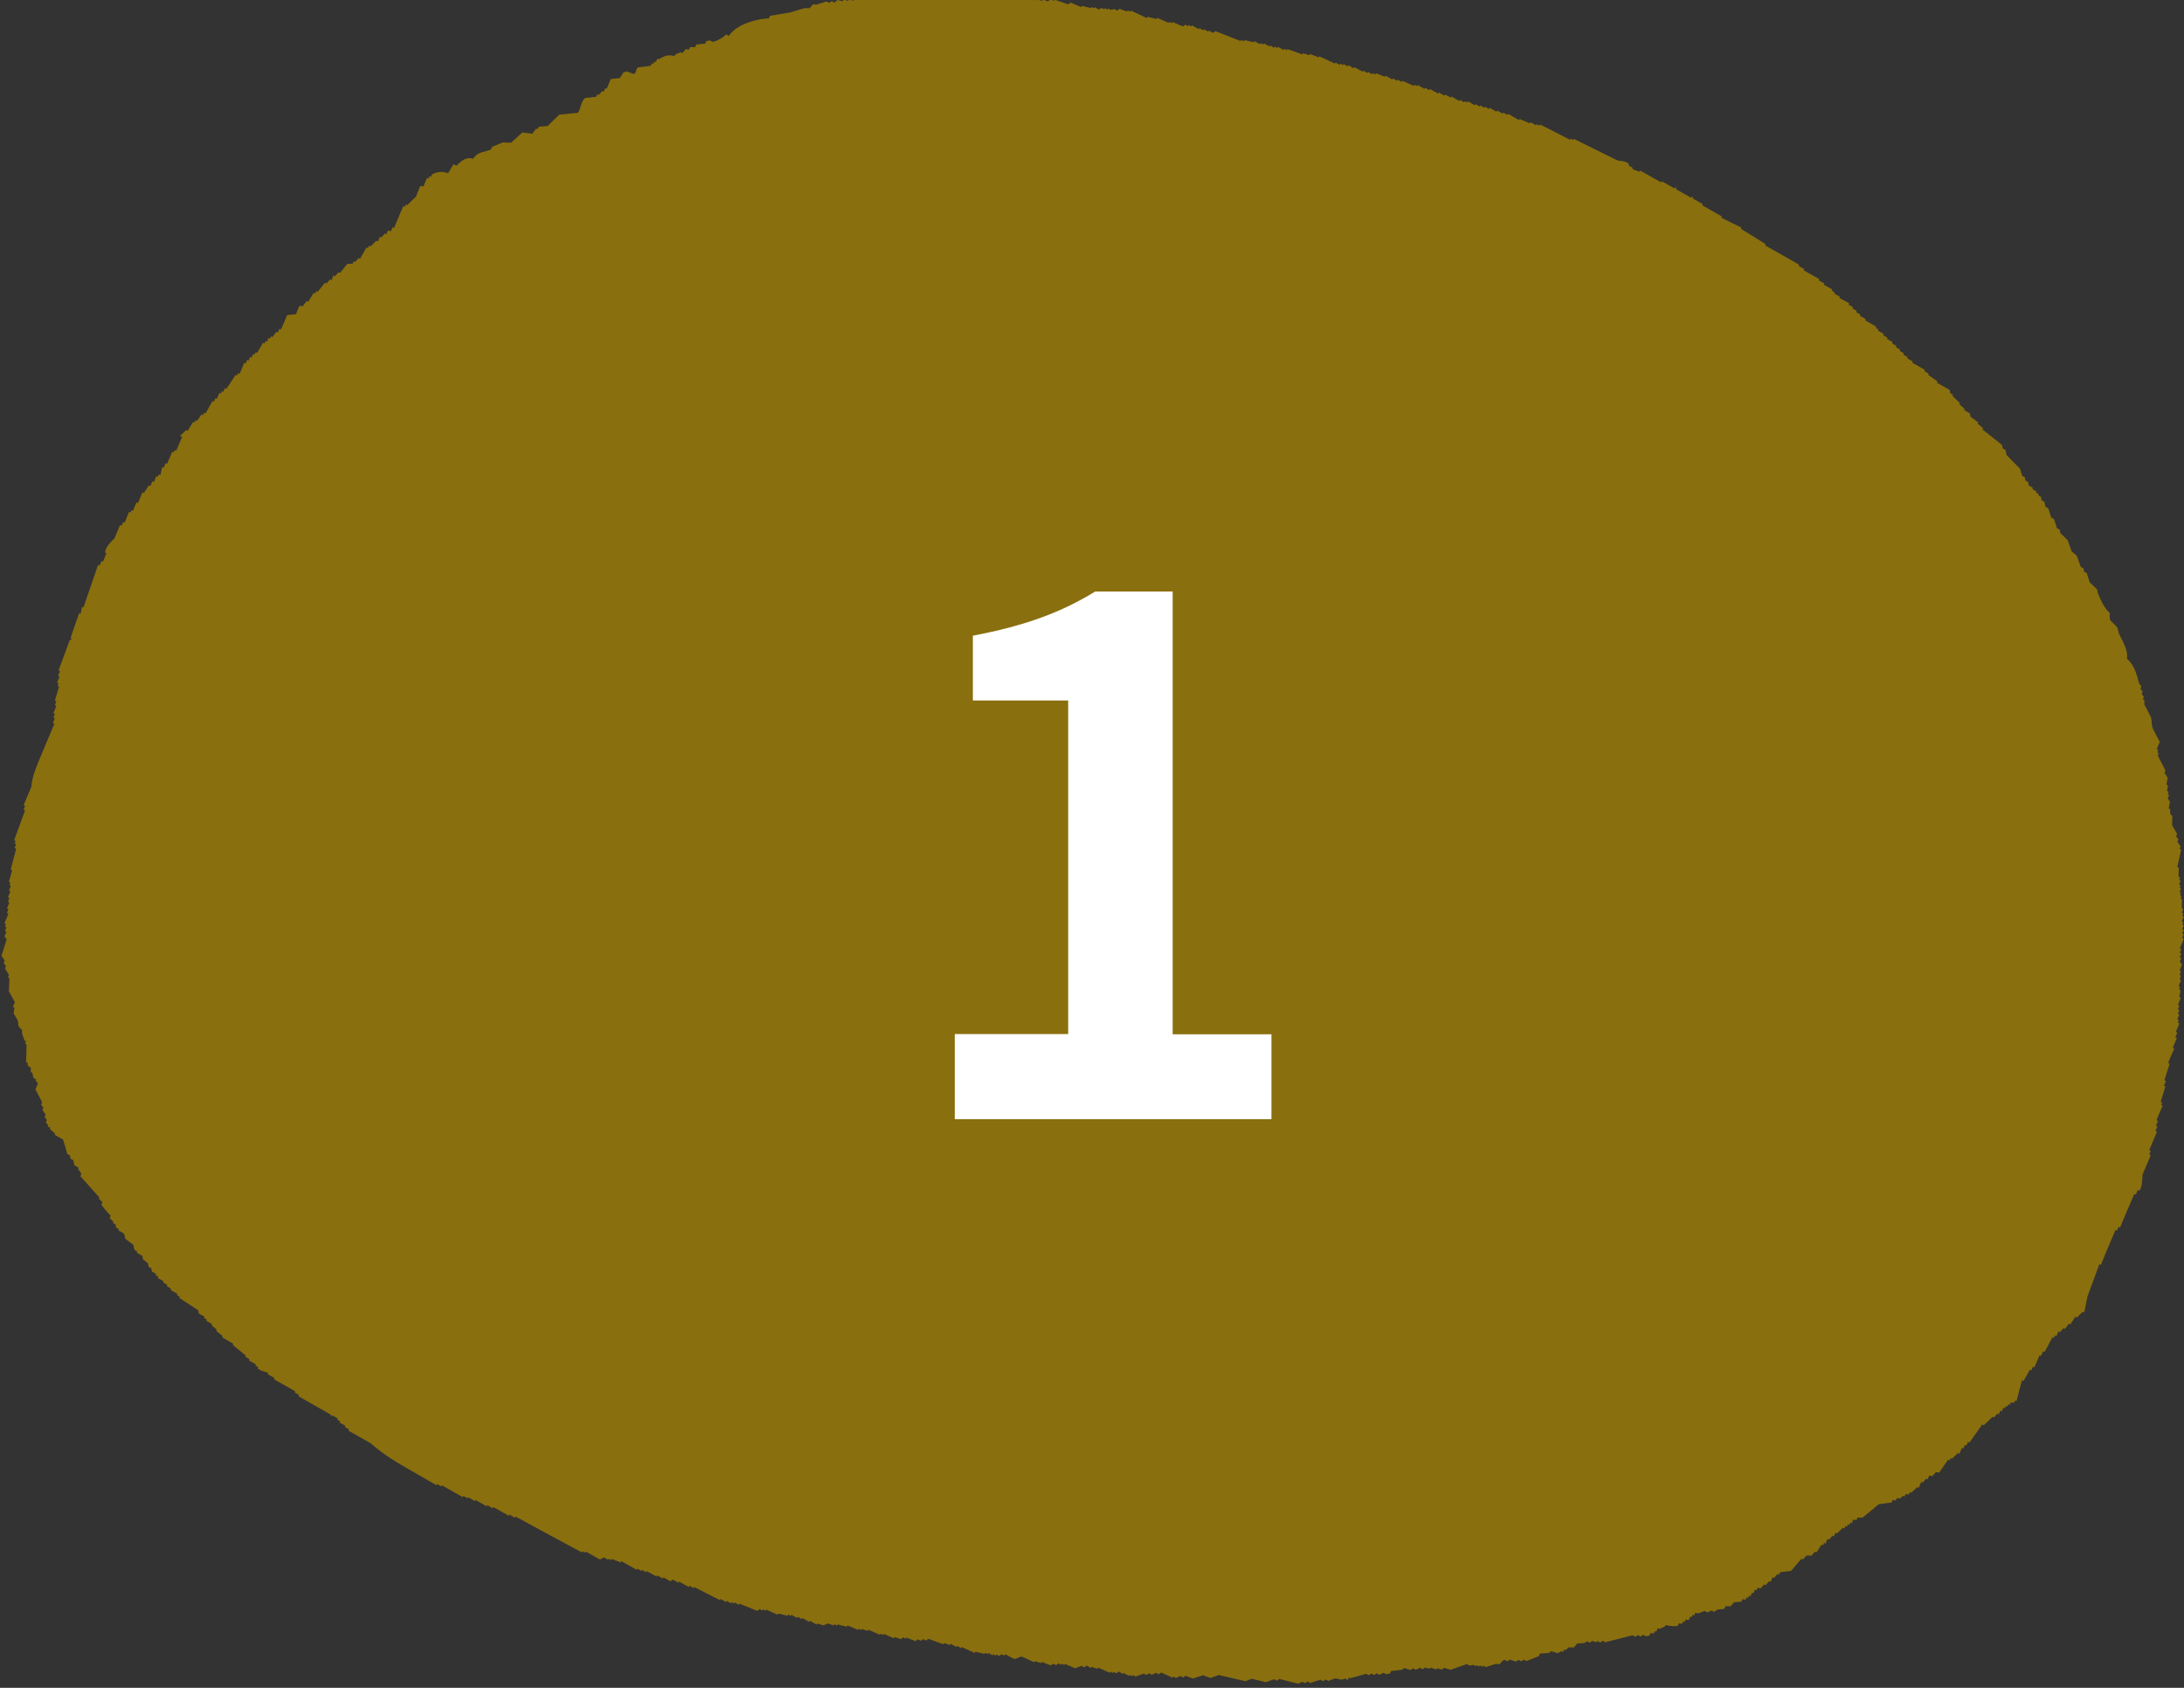 <?xml version="1.0" encoding="UTF-8"?><svg id="_レイヤー_2" xmlns="http://www.w3.org/2000/svg" width="88" height="68" viewBox="0 0 88 68"><rect x="0" y="0" width="88" height="68" fill="#333333" stroke="none"/><defs><style>.cls-1{fill:#fff;}.cls-2{fill:#8a6f0e;}</style></defs><g id="_ドットさんへ"><g><path class="cls-2" d="M7.39,17.65s-.04-.02-.06-.03c-.08,.18-.15,.36-.23,.54-.02-.01-.04-.02-.06-.03-.01,.03-.03,.06-.04,.1-.02-.01-.04-.02-.06-.03-.07,.16-.14,.32-.21,.49-.02-.01-.04-.02-.06-.03-.03,.06-.05,.13-.08,.19-.02-.01-.04-.02-.06-.03-.02,.11-.04,.22-.07,.32-.02-.01-.04-.02-.06-.03-.01,.03-.03,.06-.04,.1-.02-.01-.04-.02-.06-.03-.03,.08-.07,.16-.1,.24-.02-.01-.04-.02-.06-.03-.03,.06-.05,.13-.08,.19-.02-.01-.04-.02-.06-.03-.07,.1-.13,.21-.2,.31-.02-.01-.04-.02-.06-.03-.06,.15-.12,.29-.18,.44-.02-.01-.04-.02-.06-.03-.05,.11-.1,.23-.14,.34-.02-.01-.04-.02-.06-.03-.01,.03-.03,.06-.04,.1-.02-.01-.04-.02-.06-.03-.06,.15-.12,.29-.18,.44-.02-.01-.04-.02-.06-.03-.02,.05-.04,.1-.06,.15-.02-.01-.04-.02-.06-.03-.08,.18-.15,.36-.23,.54-.1,.1-.36,.34-.38,.57,.02,.01,.04,.02,.06,.03-.05,.11-.1,.23-.14,.34-.02-.01-.04-.02-.06-.03-.03,.07-.05,.13-.08,.19-.02-.01-.04-.02-.06-.03-.2,.57-.39,1.15-.59,1.72-.02-.01-.04-.02-.06-.03-.02,.09-.03,.18-.05,.28-.02-.01-.04-.02-.06-.03-.12,.34-.24,.67-.35,1.01,.02,.01,.04,.02,.06,.03-.03,.02-.07,.04-.1,.07-.15,.4-.29,.8-.44,1.2,.02,.01,.04,.02,.06,.03l-.08,.19s.04,.02,.06,.03c-.03,.08-.07,.16-.1,.24,.02,.01,.04,.02,.06,.03-.01,.03-.03,.06-.04,.1,.02,.01,.04,.02,.06,.03-.06,.19-.11,.38-.17,.57,.02,.01,.04,.02,.06,.03-.02,.05-.04,.1-.06,.15,.02,.01,.04,.02,.06,.03-.04,.1-.08,.19-.12,.29,.02,.01,.04,.02,.06,.03-.02,.05-.04,.1-.06,.15,.02,.01,.04,.02,.06,.03-.03,.06-.05,.13-.08,.19,.02,.01,.04,.02,.06,.03-.16,.37-.31,.75-.47,1.12-.21,.5-.43,.99-.46,1.43-.1,.24-.21,.49-.31,.73,.02,.01,.04,.02,.06,.03-.02,.05-.04,.1-.06,.15,.02,.01,.04,.02,.06,.03-.15,.4-.29,.8-.44,1.2,.02,.01,.04,.02,.06,.03-.01,.03-.03,.07-.04,.1,.02,.01,.04,.02,.06,.03-.02,.05-.04,.1-.06,.15,.02,.01,.04,.02,.06,.03-.07,.28-.14,.56-.22,.84,.02,.01,.04,.02,.06,.03-.04,.16-.09,.31-.13,.47,.02,.01,.04,.02,.06,.03-.01,.03-.03,.06-.04,.1,.02,.01,.04,.02,.06,.03-.03,.06-.05,.13-.08,.19,.02,.01,.04,.02,.06,.03-.03,.08-.07,.16-.1,.24,.02,.01,.04,.02,.06,.03-.02,.05-.04,.1-.06,.15,.02,.01,.04,.02,.06,.03-.03,.08-.07,.16-.1,.24,.02,.01,.04,.02,.06,.03-.02,.05-.04,.1-.06,.15,.02,.01,.04,.02,.06,.03l-.16,.39s.04,.02,.06,.03c-.01,.03-.03,.07-.04,.1,.02,.01,.04,.02,.06,.03-.02,.05-.04,.1-.06,.15,.02,.01,.04,.02,.06,.03l-.08,.19s.06,.08,.09,.11c-.07,.22-.14,.44-.21,.67,.04,.06,.09,.13,.13,.19-.01,.03-.03,.06-.04,.1,.03,.04,.06,.08,.09,.11-.01,.03-.03,.06-.04,.1,.05,.09,.11,.18,.16,.27-.01,.03-.03,.07-.04,.1,.02,.01,.04,.02,.06,.03l-.02,.53c.08,.15,.16,.29,.24,.44-.03,.06-.05,.13-.08,.19,.02,.01,.04,.02,.06,.03,0,.08-.02,.15-.03,.23,.05,.09,.11,.18,.16,.27,.06,.21-.04,.2,.18,.4-.02,.17,.05,.27,.1,.42,.02,.01,.04,.02,.06,.03-.01,.03-.03,.07-.04,.1,.02,.01,.04,.02,.06,.03,0,.24-.01,.48-.02,.71,.02,.01,.04,.02,.06,.03l.02,.13s.08,.04,.11,.06c0,.06,0,.12,0,.18,.02,.01,.04,.02,.06,.03,.02,.07,.03,.14,.05,.21,.04,.02,.08,.04,.11,.06,0,.02-.01,.03-.02,.05,.03,.04,.06,.08,.09,.11-.03,.08-.07,.16-.1,.24,.09,.17,.18,.34,.27,.52-.01,.03-.03,.06-.04,.1,.03,.04,.06,.08,.09,.11-.01,.03-.03,.06-.04,.1,.04,.06,.09,.13,.13,.19-.01,.03-.03,.06-.04,.1,.03,.04,.06,.08,.09,.11-.01,.03-.03,.06-.04,.1,.03,.04,.06,.08,.09,.11,0,.02-.01,.03-.02,.05,.04,.02,.08,.04,.11,.06,0,.02-.01,.03-.02,.05,.07,.06,.14,.12,.21,.18,0,.02-.01,.03-.02,.05,.11,.06,.23,.13,.34,.19,.06,.19,.12,.39,.17,.58,.04,.02,.08,.04,.11,.06,0,.04,.01,.09,.02,.13,.04,.02,.08,.04,.11,.06,.02,.07,.03,.14,.05,.21,.06,.03,.11,.06,.17,.1,0,.02-.01,.03-.02,.05,.04,.06,.09,.13,.13,.19-.01,.03-.03,.06-.04,.1,.25,.28,.51,.57,.76,.85,0,.02-.01,.03-.02,.05,.05,.05,.1,.1,.15,.14-.01,.03-.03,.06-.04,.1,0,.04,.3,.39,.37,.45-.01,.03-.03,.07-.04,.1l.15,.14s-.01,.03-.02,.05c.04,.02,.08,.04,.11,.06,0,.04,.01,.09,.02,.13,.04,.02,.08,.04,.11,.06,0,.02-.01,.03-.02,.05,.08,.04,.15,.09,.23,.13,.02,.07,.03,.14,.05,.21,.11,.08,.21,.16,.32,.24,.02,.07,.03,.14,.05,.21,.04,.02,.08,.04,.11,.06,0,.02-.01,.03-.02,.05,.08,.04,.15,.09,.23,.13,0,.04,.01,.09,.02,.13,.07,.06,.14,.12,.21,.18,0,.04,.01,.09,.02,.13,.04,.02,.08,.04,.11,.06l.02,.13c.06,.03,.11,.06,.17,.1,0,.02-.01,.03-.02,.05,.04,.02,.08,.04,.11,.06,0,.02-.01,.03-.02,.05,.08,.04,.15,.09,.23,.13,0,.02-.01,.03-.02,.05,.06,.03,.11,.06,.17,.1,0,.02-.01,.03-.02,.05,.06,.03,.11,.06,.17,.1,0,.02-.01,.03-.02,.05,.09,.05,.19,.11,.28,.16,0,.02-.01,.03-.02,.05,.04,.02,.08,.04,.11,.06,0,.02-.01,.03-.02,.05,.26,.17,.51,.33,.77,.5l.02,.13c.08,.04,.15,.09,.23,.13,0,.02-.01,.03-.02,.05,.04,.02,.08,.04,.11,.06,0,.02-.01,.03-.02,.05,.08,.04,.15,.09,.23,.13,0,.02-.01,.03-.02,.05,.07,.06,.14,.12,.21,.18,0,.02-.01,.03-.02,.05,.09,.07,.17,.14,.26,.21,0,.02-.01,.03-.02,.05,.15,.09,.3,.17,.45,.26,0,.02-.01,.03-.02,.05,.17,.14,.35,.28,.52,.42,0,.02-.01,.03-.02,.05,.06,.03,.11,.06,.17,.1,0,.02-.01,.03-.02,.05,.09,.05,.19,.11,.28,.16,0,.02-.01,.03-.02,.05,.04,.02,.08,.04,.11,.06,0,.02-.01,.03-.02,.05,.12,.12,.38,.15,.42,.18,0,.02-.01,.03-.02,.05,.09,.05,.19,.11,.28,.16,0,.02-.01,.03-.02,.05,.28,.16,.57,.32,.85,.48,0,.02-.01,.03-.02,.05,.06,.03,.11,.06,.17,.1,0,.02-.01,.03-.02,.05,.43,.25,.87,.49,1.3,.74,.07,.06-.04,.03,.04,.08,0-.02,.01-.03,.02-.05,.08,.04,.15,.09,.23,.13,0,.02-.01,.03-.02,.05,.04,.02,.08,.04,.11,.06,0,.02-.01,.03-.02,.05,.08,.04,.15,.09,.23,.13,0,.02-.01,.03-.02,.05,.06,.03,.11,.06,.17,.1,0,.02-.01,.03-.02,.05,.3,.17,.6,.34,.9,.51,.5,.46,1.16,.84,1.92,1.27,.24,.14,.49,.28,.73,.42,0-.02,.01-.03,.02-.05,.06,.03,.11,.06,.17,.1,0-.02,.01-.03,.02-.05,.28,.16,.57,.32,.85,.48,0-.02,.01-.03,.02-.05,.06,.03,.11,.06,.17,.1,0-.02,.01-.03,.02-.05,.09,.05,.19,.11,.28,.16,0-.02,.01-.03,.02-.05,.15,.09,.3,.17,.45,.26,0-.02,.01-.03,.02-.05,.08,.04,.15,.09,.23,.13,0-.02,.01-.03,.02-.05,.21,.12,.41,.23,.62,.35,0-.02,.01-.03,.02-.05,.08,.04,.15,.09,.23,.13,0-.02,.01-.03,.02-.05,.89,.48,1.78,.97,2.68,1.45,0-.02,.01-.03,.02-.05,.04,.02,.08,.04,.11,.06,0-.02,.01-.03,.02-.05,.19,.11,.38,.21,.57,.32,.06-.03,.12-.05,.17-.08,.06,.03,.11,.06,.17,.1,0-.02,.01-.03,.02-.05,.04,.02,.08,.04,.11,.06,0-.02,.01-.03,.02-.05,.12,.05,.24,.1,.36,.14,0-.02,.01-.03,.02-.05,.21,.12,.41,.23,.62,.35,0-.02,.01-.03,.02-.05,.06,.03,.11,.06,.17,.1,0-.02,.01-.03,.02-.05,.06,.03,.11,.06,.17,.1,0-.02,.01-.03,.02-.05,.13,.07,.26,.15,.4,.22,0-.02,.01-.03,.02-.05,.08,.04,.15,.09,.23,.13,0-.02,.01-.03,.02-.05,.09,.05,.19,.11,.28,.16l.1-.07c.08,.04,.15,.09,.23,.13,0-.02,.01-.03,.02-.05,.13,.07,.26,.15,.4,.22l.02-.05c.06,.03,.11,.06,.17,.1,0-.02,.01-.03,.02-.05,.35,.18,.69,.35,1.04,.53,0-.02,.01-.03,.02-.05,.08,.04,.15,.09,.23,.13,0-.02,.01-.03,.02-.05,.06,.03,.11,.06,.17,.1,0-.02,.01-.03,.02-.05,.04,.02,.08,.04,.11,.06,0-.02,.01-.03,.02-.05,.06,.03,.11,.06,.17,.1,0-.02,.01-.03,.02-.05,.24,.1,.48,.19,.72,.29,.03-.02,.07-.04,.1-.07l.11,.06s.01-.03,.02-.05c.04,.02,.08,.04,.11,.06,0-.02,.01-.03,.02-.05,.16,.07,.32,.14,.47,.21,0-.02,.01-.03,.02-.05,.13,.03,.25,.06,.38,.09,0-.02,.01-.03,.02-.05,.04,.02,.08,.04,.11,.06,0-.02,.01-.03,.02-.05,.08,.04,.15,.09,.23,.13,0-.02,.01-.03,.02-.05,.06,.03,.11,.06,.17,.1,0-.02,.01-.03,.02-.05,.09,.05,.19,.11,.28,.16,0-.02,.01-.03,.02-.05,.09,.05,.19,.11,.28,.16,0-.02,.01-.03,.02-.05l.25,.08c.06-.03,.12-.05,.17-.08,.08,.03,.16,.05,.25,.08,0-.02,.01-.03,.02-.05,.04,.02,.08,.04,.11,.06,0-.02,.01-.03,.02-.05,.13,.03,.25,.06,.38,.09,0-.02,.01-.03,.02-.05,.14,.06,.28,.12,.42,.18,0-.02,.01-.03,.02-.05,.04,.02,.08,.04,.11,.06,0-.02,.01-.03,.02-.05,.08,.03,.16,.05,.25,.08,0-.02,.01-.03,.02-.05,.16,.07,.32,.14,.47,.21,0-.02,.01-.03,.02-.05,.04,.02,.08,.04,.11,.06,0-.02,.01-.03,.02-.05,.14,.06,.28,.12,.42,.18,0-.02,.01-.03,.02-.05,.08,.03,.16,.05,.25,.08,.03-.02,.07-.04,.1-.07,.04,.02,.08,.04,.11,.06,0-.02,.01-.03,.02-.05,.12,.05,.24,.1,.36,.14l.1-.07s.08,.04,.11,.06c.03-.02,.07-.04,.1-.07,.04,.02,.08,.04,.11,.06,.03-.02,.07-.04,.1-.07,.2,.07,.4,.15,.61,.22,0-.02,.01-.03,.02-.05,.08,.03,.16,.05,.25,.08,0-.02,.01-.03,.02-.05,.08,.04,.15,.09,.23,.13,0-.02,.01-.03,.02-.05,.06,.03,.11,.06,.17,.1,0-.02,.01-.03,.02-.05,.18,.08,.35,.16,.53,.24,0-.02,.01-.03,.02-.05,.13,.03,.25,.06,.38,.09,0-.02,.01-.03,.02-.05,.04,.02,.08,.04,.11,.06,0-.02,.01-.03,.02-.05,.06,.03,.11,.06,.17,.1,0-.02,.01-.03,.02-.05,.04,.02,.08,.04,.11,.06,0-.02,.01-.03,.02-.05l.11,.06s.07-.04,.1-.07c.04,.02,.08,.04,.11,.06,0-.02,.01-.03,.02-.05,.17,.03,.27,.17,.42,.18,.08-.03,.17-.07,.25-.1,.18,.08,.35,.16,.53,.24,0-.02,.01-.03,.02-.05,.08,.03,.16,.05,.25,.08,0-.02,.01-.03,.02-.05,.12,.05,.24,.1,.36,.14,.03-.02,.07-.04,.1-.07,.04,.02,.08,.04,.11,.06,.03-.02,.07-.04,.1-.07,.04,.02,.08,.04,.11,.06,0-.02,.01-.03,.02-.05,.04,.02,.08,.04,.11,.06,0-.02,.01-.03,.02-.05,.14,.06,.28,.12,.42,.18,.08-.03,.17-.07,.25-.1,.04,.02,.08,.04,.11,.06,.03-.02,.07-.04,.1-.07,.06,.03,.11,.06,.17,.1,0-.02,.01-.03,.02-.05,.08,.03,.16,.05,.25,.08,0-.02,.01-.03,.02-.05,.16,.07,.32,.14,.47,.21,0-.02,.01-.03,.02-.05,.04,.02,.08,.04,.11,.06,0-.02,.01-.03,.02-.05,.04,.02,.08,.04,.11,.06,.03-.02,.07-.04,.1-.07,.06,.03,.11,.06,.17,.1,0-.02,.01-.03,.02-.05,.08,.04,.15,.09,.23,.13,0-.02,.01-.03,.02-.05,.04,.02,.08,.04,.11,.06,0-.02,.01-.03,.02-.05,.04,.02,.08,.04,.11,.06,.11-.04,.22-.08,.33-.12,.04,.02,.08,.04,.11,.06l.1-.07s.08,.04,.11,.06c.06-.03,.12-.05,.17-.08l.11,.06s.07-.04,.1-.07c.16,.07,.32,.14,.47,.21,0-.02,.01-.03,.02-.05,.04,.02,.08,.04,.11,.06,.06-.03,.12-.05,.17-.08,.04,.02,.08,.04,.11,.06,.03-.02,.07-.04,.1-.07,.1,.04,.2,.07,.3,.11,.14-.04,.27-.09,.41-.13,.1,.04,.2,.07,.3,.11,.11-.04,.22-.08,.33-.12,.36,.08,.72,.17,1.08,.25,.08-.03,.17-.07,.25-.1l.57,.14c.11-.04,.22-.08,.33-.12,.04,.02,.08,.04,.11,.06l.1-.07c.25,.06,.51,.13,.76,.19,.06-.03,.12-.05,.17-.08,.04,.02,.08,.04,.11,.06l.1-.07s.08,.04,.11,.06c.14-.04,.27-.09,.41-.13,.04,.02,.08,.04,.11,.06,.03-.02,.07-.04,.1-.07l.11,.06c.08-.03,.17-.07,.25-.1,.22,0,.21,.1,.42,0l.11,.06s.03-.06,.04-.1c.02,.01,.04,.02,.06,.03,.21-.06,.42-.12,.64-.18,.04,.02,.08,.04,.11,.06,.03-.02,.07-.04,.1-.07l.11,.06s.07-.04,.1-.07c.04,.02,.08,.04,.11,.06,.06-.03,.12-.05,.17-.08,.04,.02,.08,.04,.11,.06l.15-.03s.03-.06,.04-.1c.15-.02,.29-.03,.44-.05,.03-.02,.07-.04,.1-.07,.08,.03,.16,.05,.25,.08l.1-.07s.08,.04,.11,.06c.06-.03,.12-.05,.17-.08,.04,.02,.08,.04,.11,.06l.1-.07c.06,.02,.13,.03,.19,.05,0-.02,.01-.03,.02-.05,.08,.03,.16,.05,.25,.08,0-.02,.01-.03,.02-.05,.06,.02,.13,.03,.19,.05,.03-.02,.07-.04,.1-.07,.08,.03,.16,.05,.25,.08,.22-.08,.44-.15,.66-.23,.04,.02,.08,.04,.11,.06l.15-.03s.08,.04,.11,.06c0-.02,.01-.03,.02-.05l.11,.06s.01-.03,.02-.05l.11,.06s.01-.03,.02-.05c.04,.02,.08,.04,.11,.06,.14-.04,.27-.09,.41-.13l.13,.02c.08-.04,.12-.17,.22-.18,.04,.02,.08,.04,.11,.06l.1-.07c.08,.03,.16,.05,.25,.08,.03-.02,.07-.04,.1-.07,.04,.02,.08,.04,.11,.06,.03-.02,.07-.04,.1-.07l.11,.06,.5-.2s.03-.06,.04-.1c.12-.01,.24-.02,.36-.03,.03-.02,.07-.04,.1-.07,.08,.03,.16,.05,.25,.08,.06-.03,.12-.05,.17-.08,.02,.01,.04,.02,.06,.03,.01-.03,.03-.06,.04-.1,.02,.01,.04,.02,.06,.03,.04-.04,.08-.08,.12-.11,.07,0,.14,0,.21,0,.05-.05,.09-.11,.14-.16,.1,0,.19-.01,.29-.02,.03-.02,.07-.04,.1-.07,.04,.02,.08,.04,.11,.06l.1-.07c.06,.02,.13,.03,.19,.05,0-.02,.01-.03,.02-.05,.04,.02,.08,.04,.11,.06,.03-.02,.07-.04,.1-.07,.04,.02,.08,.04,.11,.06,.37-.09,.73-.19,1.1-.28,.04,.02,.08,.04,.11,.06l.1-.07s.08,.04,.11,.06c.03-.02,.07-.04,.1-.07,.04,.02,.08,.04,.11,.06l.15-.03s.03-.07,.04-.1c.04,0,.09,.01,.13,.02,.01-.03,.03-.06,.04-.1,.02,.01,.04,.02,.06,.03,.02-.05,.04-.1,.06-.15,.02,.01,.04,.02,.06,.03,.12-.05,.18-.04,.27-.15,.12,.04,.4,.06,.48,.03,.01-.03,.03-.07,.04-.1,.04,0,.09,.01,.13,.02,.01-.03,.03-.07,.04-.1,.02,.01,.04,.02,.06,.03,.01-.03,.03-.06,.04-.1,.04,0,.09,.01,.13,.02,.02-.05,.04-.1,.06-.15,.02,.01,.04,.02,.06,.03,.01-.03,.03-.07,.04-.1,.02,.01,.04,.02,.06,.03,.01-.03,.03-.06,.04-.1,.04,0,.09,.01,.13,.02,.08-.03,.17-.07,.25-.1,.04,.02,.08,.04,.11,.06,.06-.03,.12-.05,.17-.08,.04,.02,.08,.04,.11,.06,.16-.17,.25-.07,.41-.13,.01-.03,.03-.07,.04-.1,.07,0,.14,0,.21,0,.05-.05,.09-.11,.14-.16l.29-.02s.03-.06,.04-.1c.04,0,.09,.01,.13,.02,.01-.03,.03-.06,.04-.1,.02,.01,.04,.02,.06,.03,.01-.03,.03-.06,.04-.1,.02,.01,.04,.02,.06,.03,.02-.05,.04-.1,.06-.15,.02,.01,.04,.02,.06,.03,.02-.05,.04-.1,.06-.15,.02,.01,.04,.02,.06,.03,.01-.03,.03-.07,.04-.1,.04,0,.09,.01,.13,.02,.05-.05,.09-.11,.14-.16,.02,.01,.04,.02,.06,.03,.05-.05,.09-.11,.14-.16,.02,.01,.04,.02,.06,.03,.03-.07,.05-.13,.08-.19,.02,.01,.04,.02,.06,.03,.05-.05,.09-.11,.14-.16,.02,.01,.04,.02,.06,.03,.01-.03,.03-.06,.04-.1,.15-.02,.29-.03,.44-.05,.14-.16,.28-.33,.42-.49,.02,.01,.04,.02,.06,.03,.05-.05,.09-.11,.14-.16,.07,0,.14,0,.21,0,.05-.05,.09-.11,.14-.16,.02,.01,.04,.02,.06,.03,.07-.1,.13-.21,.2-.31,.02,.01,.04,.02,.06,.03,.01-.03,.03-.06,.04-.1,.02,.01,.04,.02,.06,.03l.08-.19s.04,.02,.06,.03c.05-.05,.09-.11,.14-.16,.02,.01,.04,.02,.06,.03,.02-.05,.04-.1,.06-.15,.02,.01,.04,.02,.06,.03,.08-.08,.16-.15,.24-.23,.02,.01,.04,.02,.06,.03,.01-.03,.03-.06,.04-.1,.02,.01,.04,.02,.06,.03,.01-.03,.03-.06,.04-.1,.02,.01,.04,.02,.06,.03,.01-.03,.03-.06,.04-.1,.02,.01,.04,.02,.06,.03,.02-.05,.04-.1,.06-.15,.04,0,.09,.01,.13,.02,.01-.03,.03-.06,.04-.1,.07,0,.14,0,.21,0,.22-.18,.43-.36,.65-.54,.17-.02,.35-.05,.52-.07,.01-.03,.03-.06,.04-.1l.13,.02s.03-.07,.04-.1l.13,.02s.08-.08,.12-.11c.02,.01,.04,.02,.06,.03,.01-.03,.03-.07,.04-.1,.04,0,.09,.01,.13,.02,.01-.03,.03-.06,.04-.1,.02,.01,.04,.02,.06,.03,.08-.08,.16-.15,.24-.23,.02,.01,.04,.02,.06,.03,.03-.08,.07-.16,.1-.24,.02,.01,.04,.02,.06,.03,.05-.05,.09-.11,.14-.16,.02,.01,.04,.02,.06,.03,.02-.05,.04-.1,.06-.15,.04,0,.09,.01,.13,.02,.05-.05,.09-.11,.14-.16,.04,0,.09,.01,.13,.02,.12-.17,.24-.35,.36-.52,.02,.01,.04,.02,.06,.03,.01-.03,.03-.06,.04-.1,.02,.01,.04,.02,.06,.03,.08-.08,.16-.15,.24-.23,.02,.01,.04,.02,.06,.03,.03-.08,.07-.16,.1-.24,.02,.01,.04,.02,.06,.03,.02-.05,.04-.1,.06-.15,.02,.01,.04,.02,.06,.03,.02-.05,.04-.1,.06-.15,.02,.01,.04,.02,.06,.03,.17-.24,.35-.49,.52-.73,.02,.01,.04,.02,.06,.03,.12-.11,.24-.23,.35-.34,.02,.01,.04,.02,.06,.03,.05-.05,.09-.11,.14-.16,.02,.01,.04,.02,.06,.03,.02-.05,.04-.1,.06-.15,.02,.01,.04,.02,.06,.03,.02-.05,.04-.1,.06-.15,.02,.01,.04,.02,.06,.03,.01-.03,.03-.06,.04-.1,.02,.01,.04,.02,.06,.03,.01-.03,.03-.06,.04-.1,.02,.01,.04,.02,.06,.03,.01-.03,.03-.06,.04-.1,.04,0,.09,.01,.13,.02,.01-.03,.03-.06,.04-.1,.02,.01,.04,.02,.06,.03,.07-.28,.14-.56,.22-.84,.02,.01,.04,.02,.06,.03,.09-.15,.17-.3,.26-.46,.02,.01,.04,.02,.06,.03,.02-.05,.04-.1,.06-.15,.02,.01,.04,.02,.06,.03,.07-.16,.14-.32,.21-.49,.02,.01,.04,.02,.06,.03,.03-.06,.05-.13,.08-.19,.02,.01,.04,.02,.06,.03,.11-.2,.22-.4,.32-.6,.02,.01,.04,.02,.06,.03,.01-.03,.03-.06,.04-.1,.02,.01,.04,.02,.06,.03,.03-.06,.05-.13,.08-.19,.02,.01,.04,.02,.06,.03,.05-.05,.09-.11,.14-.16,.02,.01,.04,.02,.06,.03,.05-.07,.11-.14,.16-.21,.02,.01,.04,.02,.06,.03,.07-.1,.13-.21,.2-.31,.02,.01,.04,.02,.06,.03,.08-.08,.16-.15,.24-.23,.02,.01,.04,.02,.06,.03l.13-.65c.16-.43,.32-.87,.48-1.3,.02,.01,.04,.02,.06,.03,.06-.15,.12-.29,.18-.44,.14-.32,.27-.65,.41-.97,.02,.01,.04,.02,.06,.03,.02-.05,.04-.1,.06-.15,.02,.01,.04,.02,.06,.03,.19-.45,.38-.91,.58-1.36,.02,.01,.04,.02,.06,.03,.03-.07,.05-.13,.08-.19,.02,.01,.04,.02,.06,.03,.12-.13,.12-.53,.13-.65,.11-.26,.22-.52,.33-.78-.02-.01-.04-.02-.06-.03,.02-.05,.04-.1,.06-.15-.02-.01-.04-.02-.06-.03,.1-.24,.21-.49,.31-.73-.02-.01-.04-.02-.06-.03,.03-.07,.05-.13,.08-.19-.02-.01-.04-.02-.06-.03,.03-.07,.05-.13,.08-.19-.02-.01-.04-.02-.06-.03,.08-.19,.16-.39,.25-.58-.02-.01-.04-.02-.06-.03,.01-.03,.03-.06,.04-.1-.02-.01-.04-.02-.06-.03,.06-.21,.13-.41,.19-.62-.02-.01-.04-.02-.06-.03,.03-.06,.05-.13,.08-.19-.02-.01-.04-.02-.06-.03,.07-.22,.14-.44,.21-.67-.02-.01-.04-.02-.06-.03,.08-.19,.16-.39,.25-.58-.02-.01-.04-.02-.06-.03,.05-.13,.11-.26,.16-.39-.02-.01-.04-.02-.06-.03,.03-.06,.05-.13,.08-.19-.02-.01-.04-.02-.06-.03,.05-.11,.1-.23,.14-.34-.02-.01-.04-.02-.06-.03,.01-.03,.03-.07,.04-.1-.02-.01-.04-.02-.06-.03,.03-.07,.05-.13,.08-.19-.02-.01-.04-.02-.06-.03,.02-.05,.04-.1,.06-.15-.02-.01-.04-.02-.06-.03,.02-.05,.04-.1,.06-.15-.02-.01-.04-.02-.06-.03,.04-.1,.08-.19,.12-.29-.02-.01-.04-.02-.06-.03,.02-.09,.03-.18,.05-.28-.02-.01-.04-.02-.06-.03,.01-.03,.03-.06,.04-.1-.02-.01-.04-.02-.06-.03l.1-.24s-.04-.02-.06-.03c.02-.05,.04-.1,.06-.15-.02-.01-.04-.02-.06-.03,.02-.05,.04-.1,.06-.15-.02-.01-.04-.02-.06-.03,.03-.08,.07-.16,.1-.24-.03-.04-.06-.08-.09-.11l.06-.15s-.04-.02-.06-.03c.02-.05,.04-.1,.06-.15-.02-.01-.04-.02-.06-.03,.02-.05,.04-.1,.06-.15-.02-.01-.04-.02-.06-.03l.16-.39s-.04-.02-.06-.03c.02-.05,.04-.1,.06-.15-.02-.01-.04-.02-.06-.03,.02-.05,.04-.1,.06-.15-.02-.01-.04-.02-.06-.03,.02-.05,.04-.1,.06-.15-.02-.01-.04-.02-.06-.03,.01-.03,.03-.06,.04-.1-.02-.01-.04-.02-.06-.03,.03-.06,.05-.13,.08-.19-.02-.01-.04-.02-.06-.03,.01-.03,.03-.06,.04-.1-.02-.01-.04-.02-.06-.03,.02-.05,.04-.1,.06-.15-.02-.01-.04-.02-.06-.03,0-.12,0-.24,.01-.36-.02-.01-.04-.02-.06-.03,.01-.03,.03-.06,.04-.1-.02-.01-.04-.02-.06-.03,.01-.03,.03-.07,.04-.1-.02-.01-.04-.02-.06-.03,.02-.05,.04-.1,.06-.15-.02-.01-.04-.02-.06-.03,.01-.03,.03-.06,.04-.1-.02-.01-.04-.02-.06-.03,.02-.05,.04-.1,.06-.15-.02-.01-.04-.02-.06-.03,.01-.03,.03-.06,.04-.1-.02-.01-.04-.02-.06-.03,0-.12,0-.24,.01-.36-.02-.01-.04-.02-.06-.03,.05-.23,.1-.46,.15-.7-.02-.01-.04-.02-.06-.03,.01-.03,.03-.06,.04-.1-.04-.06-.09-.13-.13-.19,.01-.03,.03-.06,.04-.1-.03-.04-.06-.08-.09-.11,.01-.03,.03-.07,.04-.1-.07-.12-.13-.24-.2-.35,0-.12,0-.24,.01-.36-.03-.04-.06-.08-.09-.11,0-.06,0-.12,0-.18-.02-.01-.04-.02-.06-.03,.02-.09,.03-.18,.05-.28-.03-.04-.06-.08-.09-.11,.02-.05,.04-.1,.06-.15-.02-.01-.04-.02-.06-.03,.01-.03,.03-.06,.04-.1-.02-.01-.04-.02-.06-.03,0-.08,.02-.15,.03-.23-.02-.01-.04-.02-.06-.03,.02-.09,.03-.18,.05-.28-.04-.06-.09-.13-.13-.19,.01-.03,.03-.06,.04-.1-.1-.2-.21-.4-.31-.6,.01-.03,.03-.07,.04-.1-.02-.01-.04-.02-.06-.03,.01-.03,.03-.07,.04-.1-.02-.01-.04-.02-.06-.03,.04-.1,.08-.19,.12-.29-.09-.17-.18-.34-.27-.52-.07-.16-.04-.3-.08-.47-.09-.17-.18-.34-.27-.52,0-.06,0-.12,0-.18-.02-.01-.04-.02-.06-.03,.01-.03,.03-.06,.04-.1-.03-.04-.06-.08-.09-.11,.01-.03,.03-.06,.04-.1-.03-.04-.06-.08-.09-.11,.01-.03,.03-.07,.04-.1-.03-.04-.06-.08-.09-.11-.09-.34-.17-.72-.49-1,.05-.38-.18-.7-.33-1.03l-.05-.21c-.19-.29-.36-.2-.31-.6-.26-.23-.37-.56-.49-.82l-.02-.13c-.1-.1-.2-.19-.3-.29-.04-.12-.08-.25-.12-.37-.04-.02-.08-.04-.11-.06l-.02-.13s-.08-.04-.11-.06c-.05-.15-.11-.3-.16-.45-.07-.06-.14-.12-.21-.18-.05-.15-.11-.3-.16-.45-.1-.1-.2-.19-.3-.29,0-.04-.01-.09-.02-.13-.04-.02-.08-.04-.11-.06-.04-.12-.08-.25-.12-.37-.04-.02-.08-.04-.11-.06-.04-.12-.08-.25-.12-.37-.04-.02-.08-.04-.11-.06-.02-.07-.03-.14-.05-.21-.04-.02-.08-.04-.11-.06l-.02-.13s-.08-.04-.11-.06c0-.02,.01-.03,.02-.05-.04-.02-.08-.04-.11-.06,0-.02,.01-.03,.02-.05-.06-.03-.11-.06-.17-.1,0-.02,.01-.03,.02-.05-.06-.03-.11-.06-.17-.1l-.02-.13s-.08-.04-.11-.06l-.02-.13s-.08-.04-.11-.06c-.03-.1-.06-.19-.09-.29-.18-.18-.36-.36-.54-.55l-.05-.21s-.08-.04-.11-.06l-.02-.13c-.26-.21-.52-.42-.79-.63,0-.02,.01-.03,.02-.05-.07-.06-.14-.12-.21-.18,0-.02,.01-.03,.02-.05l-.32-.24s-.01-.09-.02-.13c-.08-.04-.15-.09-.23-.13,0-.02,.01-.03,.02-.05-.07-.06-.14-.12-.21-.18,0-.02,.01-.03,.02-.05l-.3-.29s.01-.03,.02-.05c-.04-.02-.08-.04-.11-.06l-.02-.13c-.17-.1-.34-.19-.51-.29,0-.02,.01-.03,.02-.05-.12-.09-.25-.18-.38-.27,0-.02,.01-.03,.02-.05-.06-.03-.11-.06-.17-.1,0-.02,.01-.03,.02-.05-.17-.1-.34-.19-.51-.29,0-.02,.01-.03,.02-.05-.08-.04-.15-.09-.23-.13,0-.02,.01-.03,.02-.05-.06-.03-.11-.06-.17-.1,0-.02,.01-.03,.02-.05-.06-.03-.11-.06-.17-.1,0-.02,.01-.03,.02-.05-.06-.03-.11-.06-.17-.1,0-.02,.01-.03,.02-.05-.06-.03-.11-.06-.17-.1,0-.02,.01-.03,.02-.05-.08-.04-.15-.09-.23-.13,0-.02,.01-.03,.02-.05-.06-.03-.11-.06-.17-.1l.02-.05c-.08-.04-.15-.09-.23-.13,0-.02,.01-.03,.02-.05-.04-.02-.08-.04-.11-.06,0-.02,.01-.03,.02-.05l-.45-.26s.01-.03,.02-.05c-.08-.04-.15-.09-.23-.13,0-.02,.01-.03,.02-.05-.06-.03-.11-.06-.17-.1,0-.02,.01-.03,.02-.05-.06-.03-.11-.06-.17-.1,0-.02,.01-.03,.02-.05-.06-.03-.11-.06-.17-.1,0-.02,.01-.03,.02-.05-.13-.07-.26-.15-.4-.22,0-.02,.01-.03,.02-.05-.08-.04-.15-.09-.23-.13,0-.02,.01-.03,.02-.05-.04-.02-.08-.04-.11-.06,0-.02,.01-.03,.02-.05-.11-.06-.23-.13-.34-.19,0-.02,.01-.03,.02-.05-.08-.04-.15-.09-.23-.13,0-.02,.01-.03,.02-.05-.21-.12-.41-.23-.62-.35l.02-.05c-.08-.04-.15-.09-.23-.13,0-.02,.01-.03,.02-.05-.45-.26-.9-.51-1.36-.77,0-.02,.01-.03,.02-.05-.33-.21-.66-.42-1-.62,0-.02,.01-.03,.02-.05-.27-.13-.54-.27-.81-.4,0-.02,.01-.03,.02-.05-.26-.15-.53-.3-.79-.45,0-.02,.01-.03,.02-.05-.13-.07-.26-.15-.4-.22,0-.02,.01-.03,.02-.05-.02-.01-.04-.02-.06-.03,0,.02-.01,.03-.02,.05-.21-.12-.41-.23-.62-.35,0-.02,.01-.03,.02-.05-.02-.01-.04-.02-.06-.03,0,.02-.01,.03-.02,.05-.17-.1-.34-.19-.51-.29,0,.02-.01,.03-.02,.05-.28-.16-.57-.32-.85-.48,0,.02-.01,.03-.02,.05-.1-.04-.2-.07-.3-.11,0-.02,.01-.03,.02-.05-.06-.03-.11-.06-.17-.1,0-.02,.01-.03,.02-.05-.18-.16-.35-.1-.49-.16-.58-.29-1.16-.57-1.74-.86,0,.02-.01,.03-.02,.05-.04-.02-.08-.04-.11-.06,0,.02-.01,.03-.02,.05-.4-.21-.81-.42-1.21-.62,0,.02-.01,.03-.02,.05-.04-.02-.08-.04-.11-.06,0,.02-.01,.03-.02,.05-.08-.04-.15-.09-.23-.13,0,.02-.01,.03-.02,.05-.14-.06-.28-.12-.42-.18,0,.02-.01,.03-.02,.05-.15-.09-.3-.17-.45-.26,0,.02-.01,.03-.02,.05-.06-.03-.11-.06-.17-.1,0,.02-.01,.03-.02,.05-.08-.04-.15-.09-.23-.13,0,.02-.01,.03-.02,.05-.09-.05-.19-.11-.28-.16,0,.02-.01,.03-.02,.05-.06-.03-.11-.06-.17-.1,0,.02-.01,.03-.02,.05-.06-.03-.11-.06-.17-.1,0,.02-.01,.03-.02,.05-.06-.03-.11-.06-.17-.1,0,.02-.01,.03-.02,.05l-.28-.16s-.01,.03-.02,.05c-.04-.02-.08-.04-.11-.06,0,.02-.01,.03-.02,.05-.06-.03-.11-.06-.17-.1,0,.02-.01,.03-.02,.05-.11-.06-.23-.13-.34-.19,0,.02-.01,.03-.02,.05-.08-.04-.15-.09-.23-.13,0,.02-.01,.03-.02,.05-.08-.04-.15-.09-.23-.13,0,.02-.01,.03-.02,.05-.11-.06-.23-.13-.34-.19,0,.02-.01,.03-.02,.05-.06-.03-.11-.06-.17-.1,0,.02-.01,.03-.02,.05-.09-.05-.19-.11-.28-.16l-.02,.05-.11-.06s-.01,.03-.02,.05c-.16-.07-.32-.14-.47-.21,0,.02-.01,.03-.02,.05-.06-.03-.11-.06-.17-.1,0,.02-.01,.03-.02,.05-.06-.03-.11-.06-.17-.1,0,.02-.01,.03-.02,.05-.09-.05-.19-.11-.28-.16,0,.02-.01,.03-.02,.05-.12-.05-.24-.1-.36-.14,0,.02-.01,.03-.02,.05l-.11-.06-.02,.05c-.06-.03-.11-.06-.17-.1l-.02,.05c-.06-.03-.11-.06-.17-.1l-.02,.05c-.11-.06-.23-.13-.34-.19,0,.02-.01,.03-.02,.05-.08-.04-.15-.09-.23-.13,0,.02-.01,.03-.02,.05-.06-.03-.11-.06-.17-.1,0,.02-.01,.03-.02,.05-.04-.02-.08-.04-.11-.06,0,.02-.01,.03-.02,.05-.06-.03-.11-.06-.17-.1,0,.02-.01,.03-.02,.05-.21-.1-.43-.2-.64-.3,0,.02-.01,.03-.02,.05-.12-.05-.24-.1-.36-.14,0,.02-.01,.03-.02,.05-.08-.03-.16-.05-.25-.08,0,.02-.01,.03-.02,.05-.2-.07-.4-.15-.61-.22,0,.02-.01,.03-.02,.05-.04-.02-.08-.04-.11-.06,0,.02-.01,.03-.02,.05-.08-.04-.15-.09-.23-.13,0,.02-.01,.03-.02,.05l-.11-.06s-.01,.03-.02,.05c-.06-.03-.11-.06-.17-.1,0,.02-.01,.03-.02,.05-.08-.04-.15-.09-.23-.13,0,.02-.01,.03-.02,.05-.04-.02-.08-.04-.11-.06,0,.02-.01,.03-.02,.05-.08-.04-.15-.09-.23-.13,0,.02-.01,.03-.02,.05-.13-.03-.25-.06-.38-.09,0,.02-.01,.03-.02,.05-.04-.02-.08-.04-.11-.06,0,.02-.01,.03-.02,.05-.34-.13-.68-.27-1.02-.4-.03,.02-.07,.04-.1,.07-.06-.03-.11-.06-.17-.1,0,.02-.01,.03-.02,.05-.06-.03-.11-.06-.17-.1,0,.02-.01,.03-.02,.05-.06-.03-.11-.06-.17-.1,0,.02-.01,.03-.02,.05-.09-.05-.19-.11-.28-.16,0,.02-.01,.03-.02,.05-.04-.02-.08-.04-.11-.06,0,.02-.01,.03-.02,.05-.04-.02-.08-.04-.11-.06-.03,.02-.07,.04-.1,.07-.14-.06-.28-.12-.42-.18,0,.02-.01,.03-.02,.05-.04-.02-.08-.04-.11-.06,0,.02-.01,.03-.02,.05-.16-.07-.32-.14-.47-.21,0,.02-.01,.03-.02,.05-.13-.03-.25-.06-.38-.09,0,.02-.01,.03-.02,.05-.21-.1-.43-.2-.64-.3,0,.02-.01,.03-.02,.05-.04-.02-.08-.04-.11-.06,0,.02-.01,.03-.02,.05-.1-.04-.2-.07-.3-.11-.03,.02-.07,.04-.1,.07-.04-.02-.08-.04-.11-.06l-.15,.03s-.08-.04-.11-.06c0,.02-.01,.03-.02,.05-.04-.02-.08-.04-.11-.06,0,.02-.01,.03-.02,.05-.04-.02-.08-.04-.11-.06-.03,.02-.07,.04-.1,.07-.06-.03-.11-.06-.17-.1,0,.02-.01,.03-.02,.05-.04-.02-.08-.04-.11-.06,0,.02-.01,.03-.02,.05-.13-.03-.25-.06-.38-.09,0,.02-.01,.03-.02,.05-.14-.06-.28-.12-.42-.18-.03,.02-.07,.04-.1,.07-.18-.06-.37-.13-.55-.19,0,.02-.01,.03-.02,.05-.04-.02-.08-.04-.11-.06-.06,.03-.12,.05-.17,.08-.04-.02-.08-.04-.11-.06l-.15,.03s-.08-.04-.11-.06c0,.02-.01,.03-.02,.05-.04-.02-.08-.04-.11-.06,0,.02-.01,.03-.02,.05-.06-.03-.11-.06-.17-.1l-.1,.07c-.08-.03-.16-.05-.25-.08-.08,.03-.17,.07-.25,.1-.08-.03-.16-.05-.25-.08,0,.02-.01,.03-.02,.05-.13-.03-.25-.06-.38-.09,0,.02-.01,.03-.02,.05-.1-.04-.2-.07-.3-.11-.06,.03-.12,.05-.17,.08l-.11-.06s-.07,.04-.1,.07c-.04-.02-.08-.04-.11-.06-.08,.03-.17,.07-.25,.1-.08-.03-.16-.05-.25-.08-.03,.02-.07,.04-.1,.07-.06-.03-.11-.06-.17-.1l-.02,.05c-.08-.03-.16-.05-.25-.08,0,.02-.01,.03-.02,.05-.04-.02-.08-.04-.11-.06,0,.02-.01,.03-.02,.05-.04-.02-.08-.04-.11-.06,0,.02-.01,.03-.02,.05-.13-.03-.25-.06-.38-.09,0,.02-.01,.03-.02,.05-.1-.04-.2-.07-.3-.11-.26,.07-.53,.14-.79,.22-.04-.02-.08-.04-.11-.06l-.1,.07c-.08-.03-.16-.05-.25-.08-.06,.03-.12,.05-.17,.08-.08-.03-.16-.05-.25-.08-.11,.04-.22,.08-.33,.12-.1-.04-.2-.07-.3-.11,0,.02-.01,.03-.02,.05-.04-.02-.08-.04-.11-.06l-.1,.07s-.08-.04-.11-.06c-.14,.06-.28,.12-.43,.18l-.11-.06s-.07,.04-.1,.07c-.04-.02-.08-.04-.11-.06l-.1,.07c-.06-.02-.13-.03-.19-.05l-.12,.11s-.08-.04-.11-.06c-.03,.02-.07,.04-.1,.07-.04-.02-.08-.04-.11-.06-.14,.04-.27,.09-.41,.13-.04,0-.09-.01-.13-.02-.05,.05-.09,.11-.14,.16-.07,0-.14,0-.21,0-.19,.06-.37,.11-.56,.17-.28,.05-.55,.09-.83,.14-.01,.03-.03,.06-.04,.1-.12,.01-.24,.02-.36,.04-.46,.1-.96,.25-1.26,.67-.04-.02-.08-.04-.11-.06-.1,.12-.41,.29-.54,.3-.04-.02-.08-.04-.11-.06l-.15,.03s-.03,.06-.04,.1c-.12,.01-.24,.02-.36,.04-.01,.03-.03,.06-.04,.1-.07,0-.14,0-.21,0-.01,.03-.03,.07-.04,.1l-.13-.02c-.05,.05-.09,.11-.14,.16-.02-.01-.04-.02-.06-.03-.12,.04-.18,.04-.27,.15-.26-.08-.44,.02-.62,.13-.02-.01-.04-.02-.06-.03-.02,.05-.04,.1-.06,.15-.02-.01-.04-.02-.06-.03-.01,.03-.03,.06-.04,.1-.02-.01-.04-.02-.06-.03-.01,.03-.03,.06-.04,.1-.17,.02-.35,.05-.52,.07-.11,.07-.05,.25-.18,.26-.1-.04-.2-.07-.3-.11,0,.02-.01,.03-.02,.05-.02-.01-.04-.02-.06-.03-.06,.09-.12,.17-.18,.26-.12,.01-.24,.02-.36,.04-.05,.13-.11,.26-.16,.39-.02-.01-.04-.02-.06-.03-.02,.05-.04,.1-.06,.15-.02-.01-.04-.02-.06-.03-.05,.05-.09,.11-.14,.16-.02-.01-.04-.02-.06-.03-.01,.03-.03,.07-.04,.1-.15,.02-.29,.03-.44,.05-.2,.12-.19,.53-.32,.6-.24,.02-.49,.05-.73,.07-.16,.15-.31,.3-.47,.46-.12,.01-.24,.02-.36,.03-.01,.03-.03,.06-.04,.1-.02-.01-.04-.02-.06-.03-.05,.07-.11,.14-.16,.21-.13-.02-.27-.03-.4-.05-.15,.14-.3,.27-.45,.41-.11,0-.23,0-.34-.01-.14,.06-.28,.12-.43,.18-.01,.03-.03,.06-.04,.1-.24,.12-.55,.08-.72,.38-.31-.1-.49,.11-.68,.28-.04-.02-.08-.04-.11-.06-.11,.16-.11,.19-.22,.36-.25-.09-.49-.05-.65,.05-.01,.03-.03,.06-.04,.1-.02-.01-.04-.02-.06-.03-.01,.03-.03,.06-.04,.1-.02-.01-.04-.02-.06-.03-.05,.11-.1,.23-.14,.34l-.13-.02c-.06,.15-.12,.29-.18,.44-.12,.11-.24,.23-.35,.34-.02-.01-.04-.02-.06-.03-.01,.03-.03,.06-.04,.1-.02-.01-.04-.02-.06-.03-.12,.29-.25,.58-.37,.88-.02-.01-.04-.02-.06-.03-.02,.05-.04,.1-.06,.15-.04,0-.09-.01-.13-.02-.02,.05-.04,.1-.06,.15-.02-.01-.04-.02-.06-.03-.05,.05-.09,.11-.14,.16-.02-.01-.04-.02-.06-.03l-.08,.19s-.04-.02-.06-.03c-.08,.08-.16,.15-.24,.23-.02-.01-.04-.02-.06-.03-.01,.03-.03,.06-.04,.1-.02-.01-.04-.02-.06-.03-.09,.15-.17,.3-.26,.46-.02-.01-.04-.02-.06-.03-.05,.05-.09,.11-.14,.16-.02-.01-.04-.02-.06-.03-.01,.03-.03,.07-.04,.1-.07,0-.14,0-.21,0-.1,.12-.2,.25-.3,.37-.02-.01-.04-.02-.06-.03-.05,.05-.09,.11-.14,.16-.02-.01-.04-.02-.06-.03l-.08,.19s-.04-.02-.06-.03c-.05,.05-.09,.11-.14,.16-.02-.01-.04-.02-.06-.03-.1,.12-.2,.25-.3,.37-.02-.01-.04-.02-.06-.03-.01,.03-.03,.07-.04,.1-.02-.01-.04-.02-.06-.03-.07,.12-.15,.24-.22,.36-.02-.01-.04-.02-.06-.03-.05,.07-.11,.14-.16,.21-.04,0-.09-.01-.13-.02-.05,.11-.1,.23-.14,.34-.12,.01-.24,.02-.36,.04-.08,.19-.16,.39-.25,.58-.02-.01-.04-.02-.06-.03l-.06,.15s-.04-.02-.06-.03c-.05,.07-.11,.14-.16,.21-.02-.01-.04-.02-.06-.03-.01,.03-.03,.06-.04,.1-.02-.01-.04-.02-.06-.03-.02,.05-.04,.1-.06,.15-.02-.01-.04-.02-.06-.03-.01,.03-.03,.06-.04,.1-.02-.01-.04-.02-.06-.03-.08,.14-.16,.27-.24,.41-.02-.01-.04-.02-.06-.03-.01,.03-.03,.06-.04,.1-.02-.01-.04-.02-.06-.03-.02,.05-.04,.1-.06,.15-.02-.01-.04-.02-.06-.03-.02,.05-.04,.1-.06,.15-.02-.01-.04-.02-.06-.03-.02,.05-.04,.1-.06,.15-.02-.01-.04-.02-.06-.03-.06,.15-.12,.29-.18,.44-.02-.01-.04-.02-.06-.03-.01,.03-.03,.07-.04,.1-.02-.01-.04-.02-.06-.03-.13,.19-.25,.38-.38,.57-.02-.01-.04-.02-.06-.03l-.06,.15s-.04-.02-.06-.03c-.01,.03-.03,.06-.04,.1-.02-.01-.04-.02-.06-.03-.03,.08-.07,.16-.1,.24-.02-.01-.04-.02-.06-.03-.02,.05-.04,.1-.06,.15-.02-.01-.04-.02-.06-.03-.09,.17-.19,.34-.28,.5-.02-.01-.04-.02-.06-.03-.01,.03-.03,.06-.04,.1-.02-.01-.04-.02-.06-.03-.06,.09-.12,.17-.18,.26-.02-.01-.04-.02-.06-.03-.01,.03-.03,.06-.04,.1-.02-.01-.04-.02-.06-.03-.07,.12-.15,.24-.22,.36-.02-.01-.04-.02-.06-.03-.08,.08-.16,.15-.24,.23Z"/><path class="cls-1" d="M38.48,41.66h4.56v-13.44h-3.84v-2.61c2.12-.4,3.58-.95,4.93-1.78h3.12v17.84h3.98v3.42h-12.76v-3.42Z"/></g></g></svg>